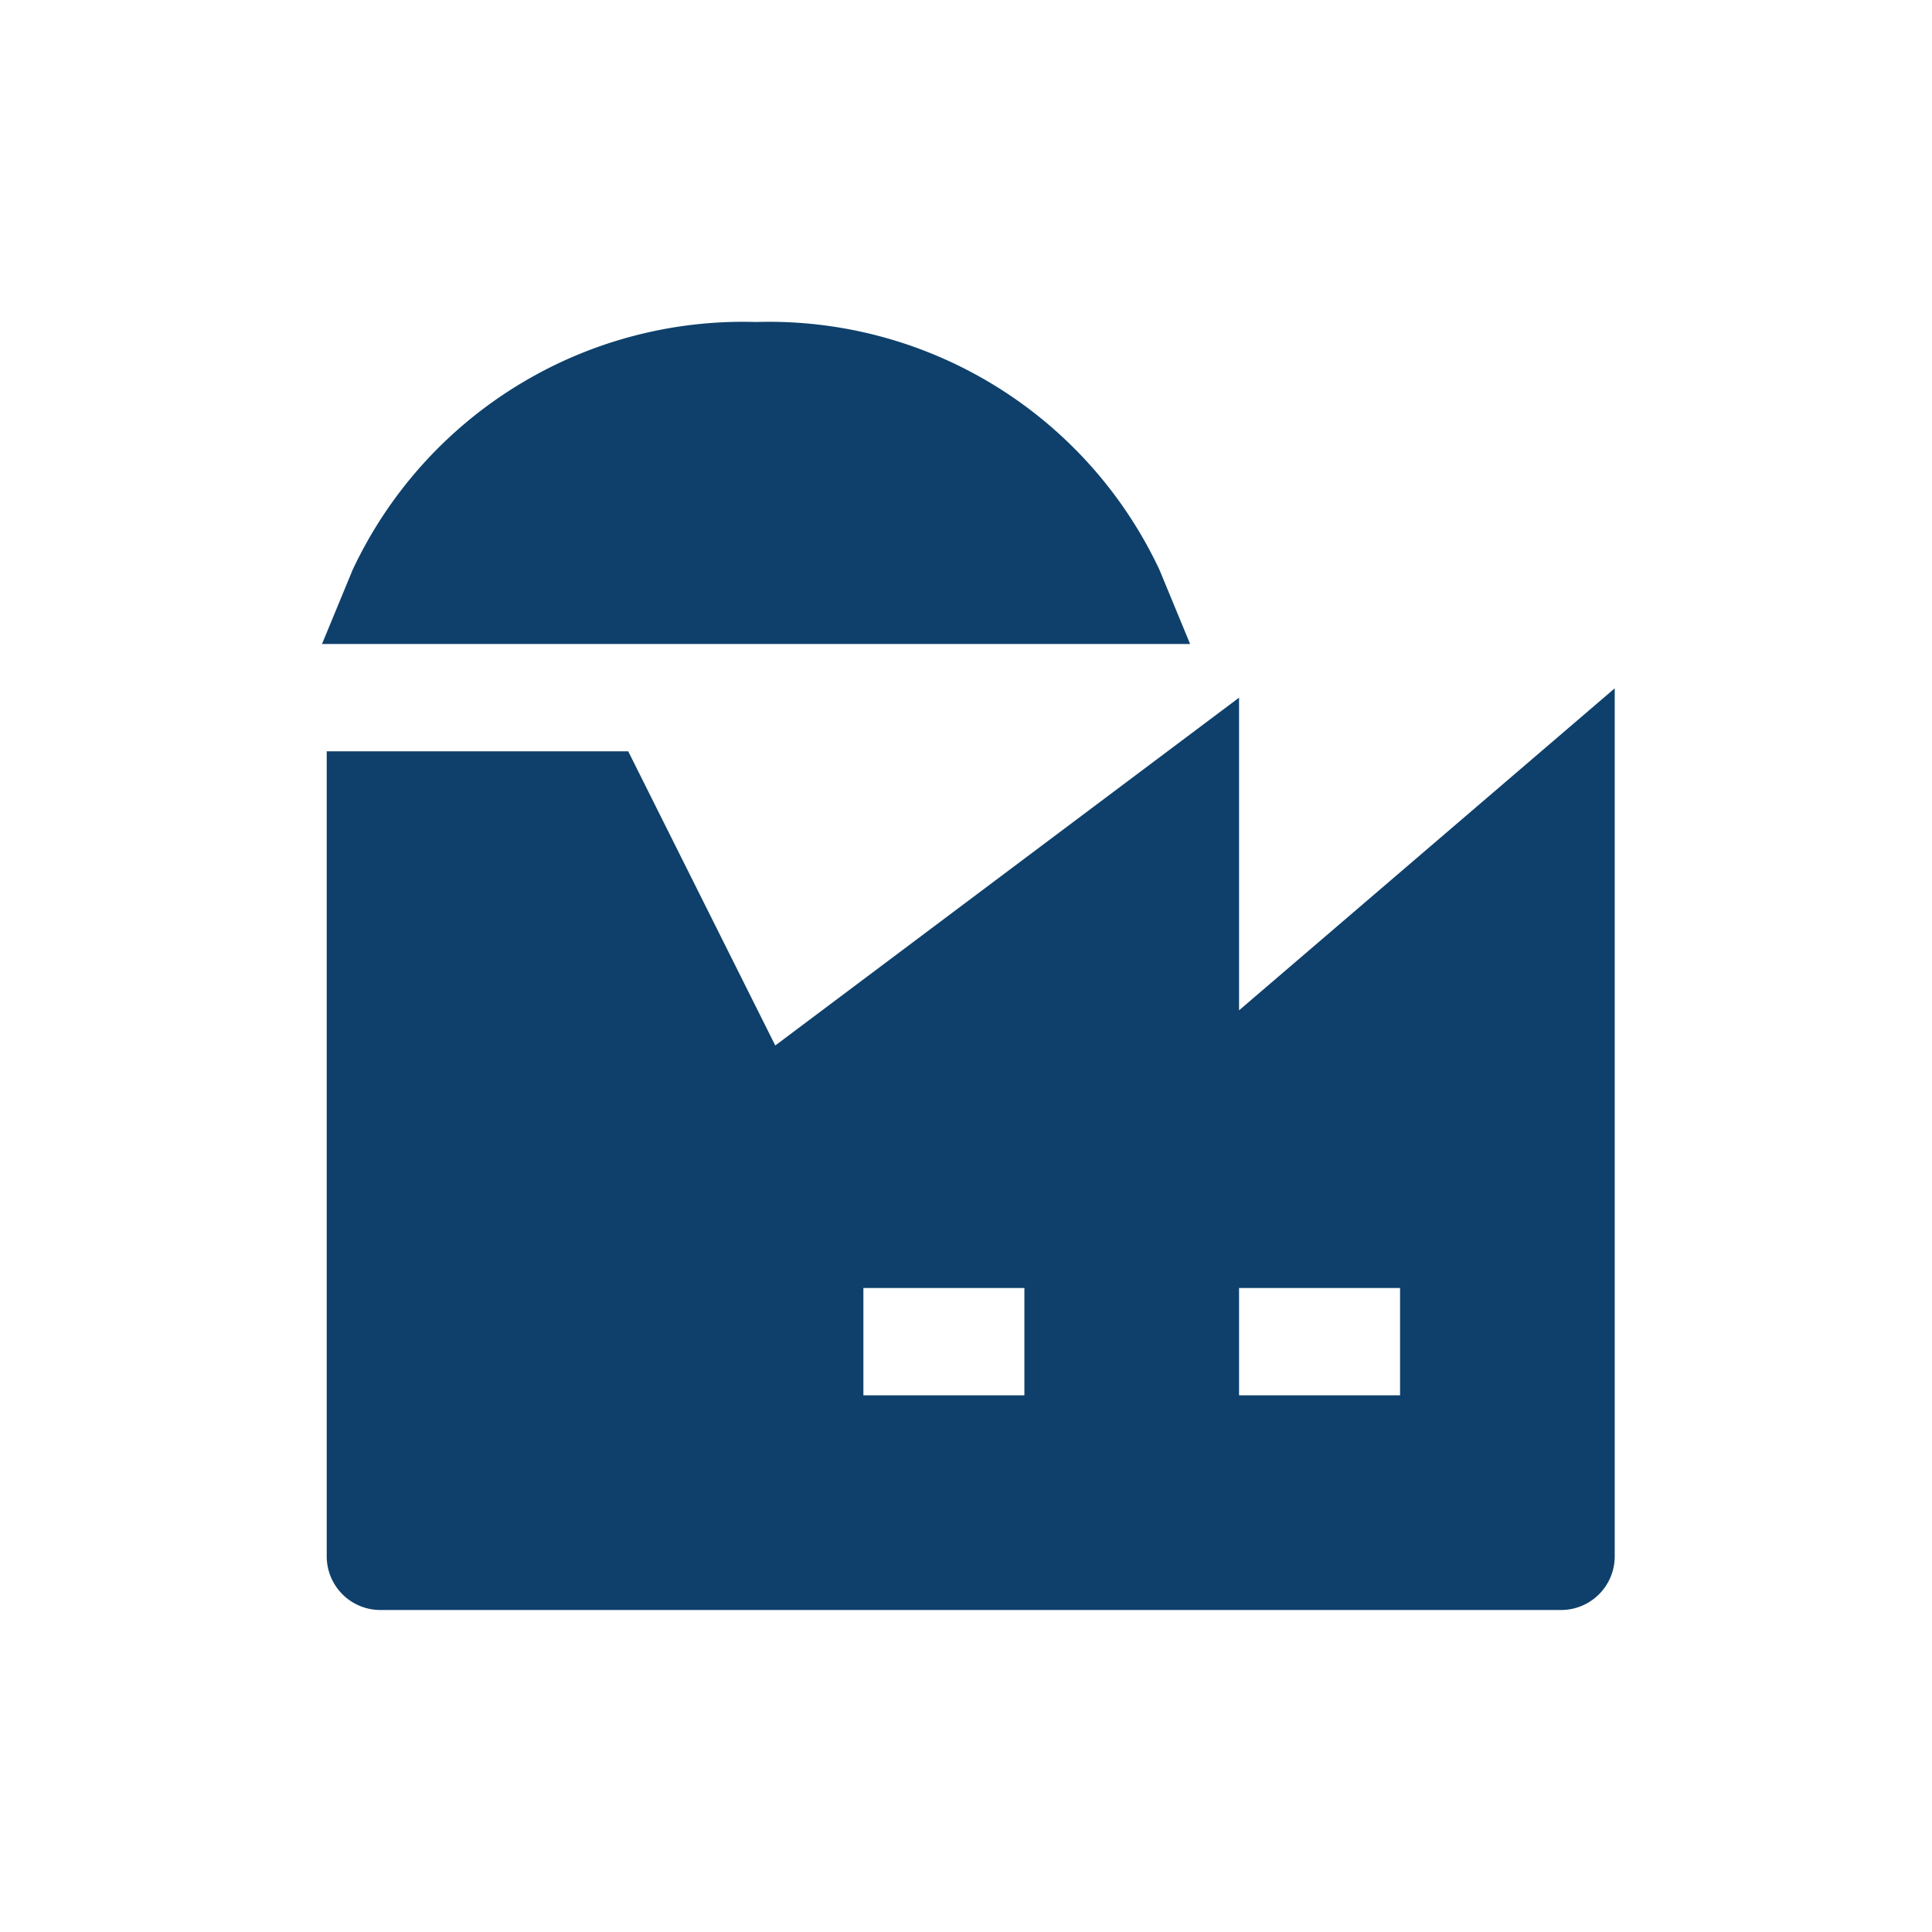 <svg xmlns="http://www.w3.org/2000/svg" width="36" height="36" viewBox="0 0 36 36"><defs><style>.a,.b{fill:#0e406b;}.a{opacity:0;}</style></defs><g transform="translate(-1437 -476)"><rect class="a" width="36" height="36" transform="translate(1437 476)"/><g transform="translate(1443.088 482)"><path class="b" d="M15.517,4.618A8.035,8.035,0,0,0,8,0,8.035,8.035,0,0,0,.483,4.618L-.088,6H16.088Z"/><path class="b" d="M17,12.826V7L8.358,13.481,5.618,8H0V23a1,1,0,0,0,1,1H23a1,1,0,0,0,1-1V6.826ZM13,20H10V18h3Zm7,0H17V18h3Z"/></g></g></svg>